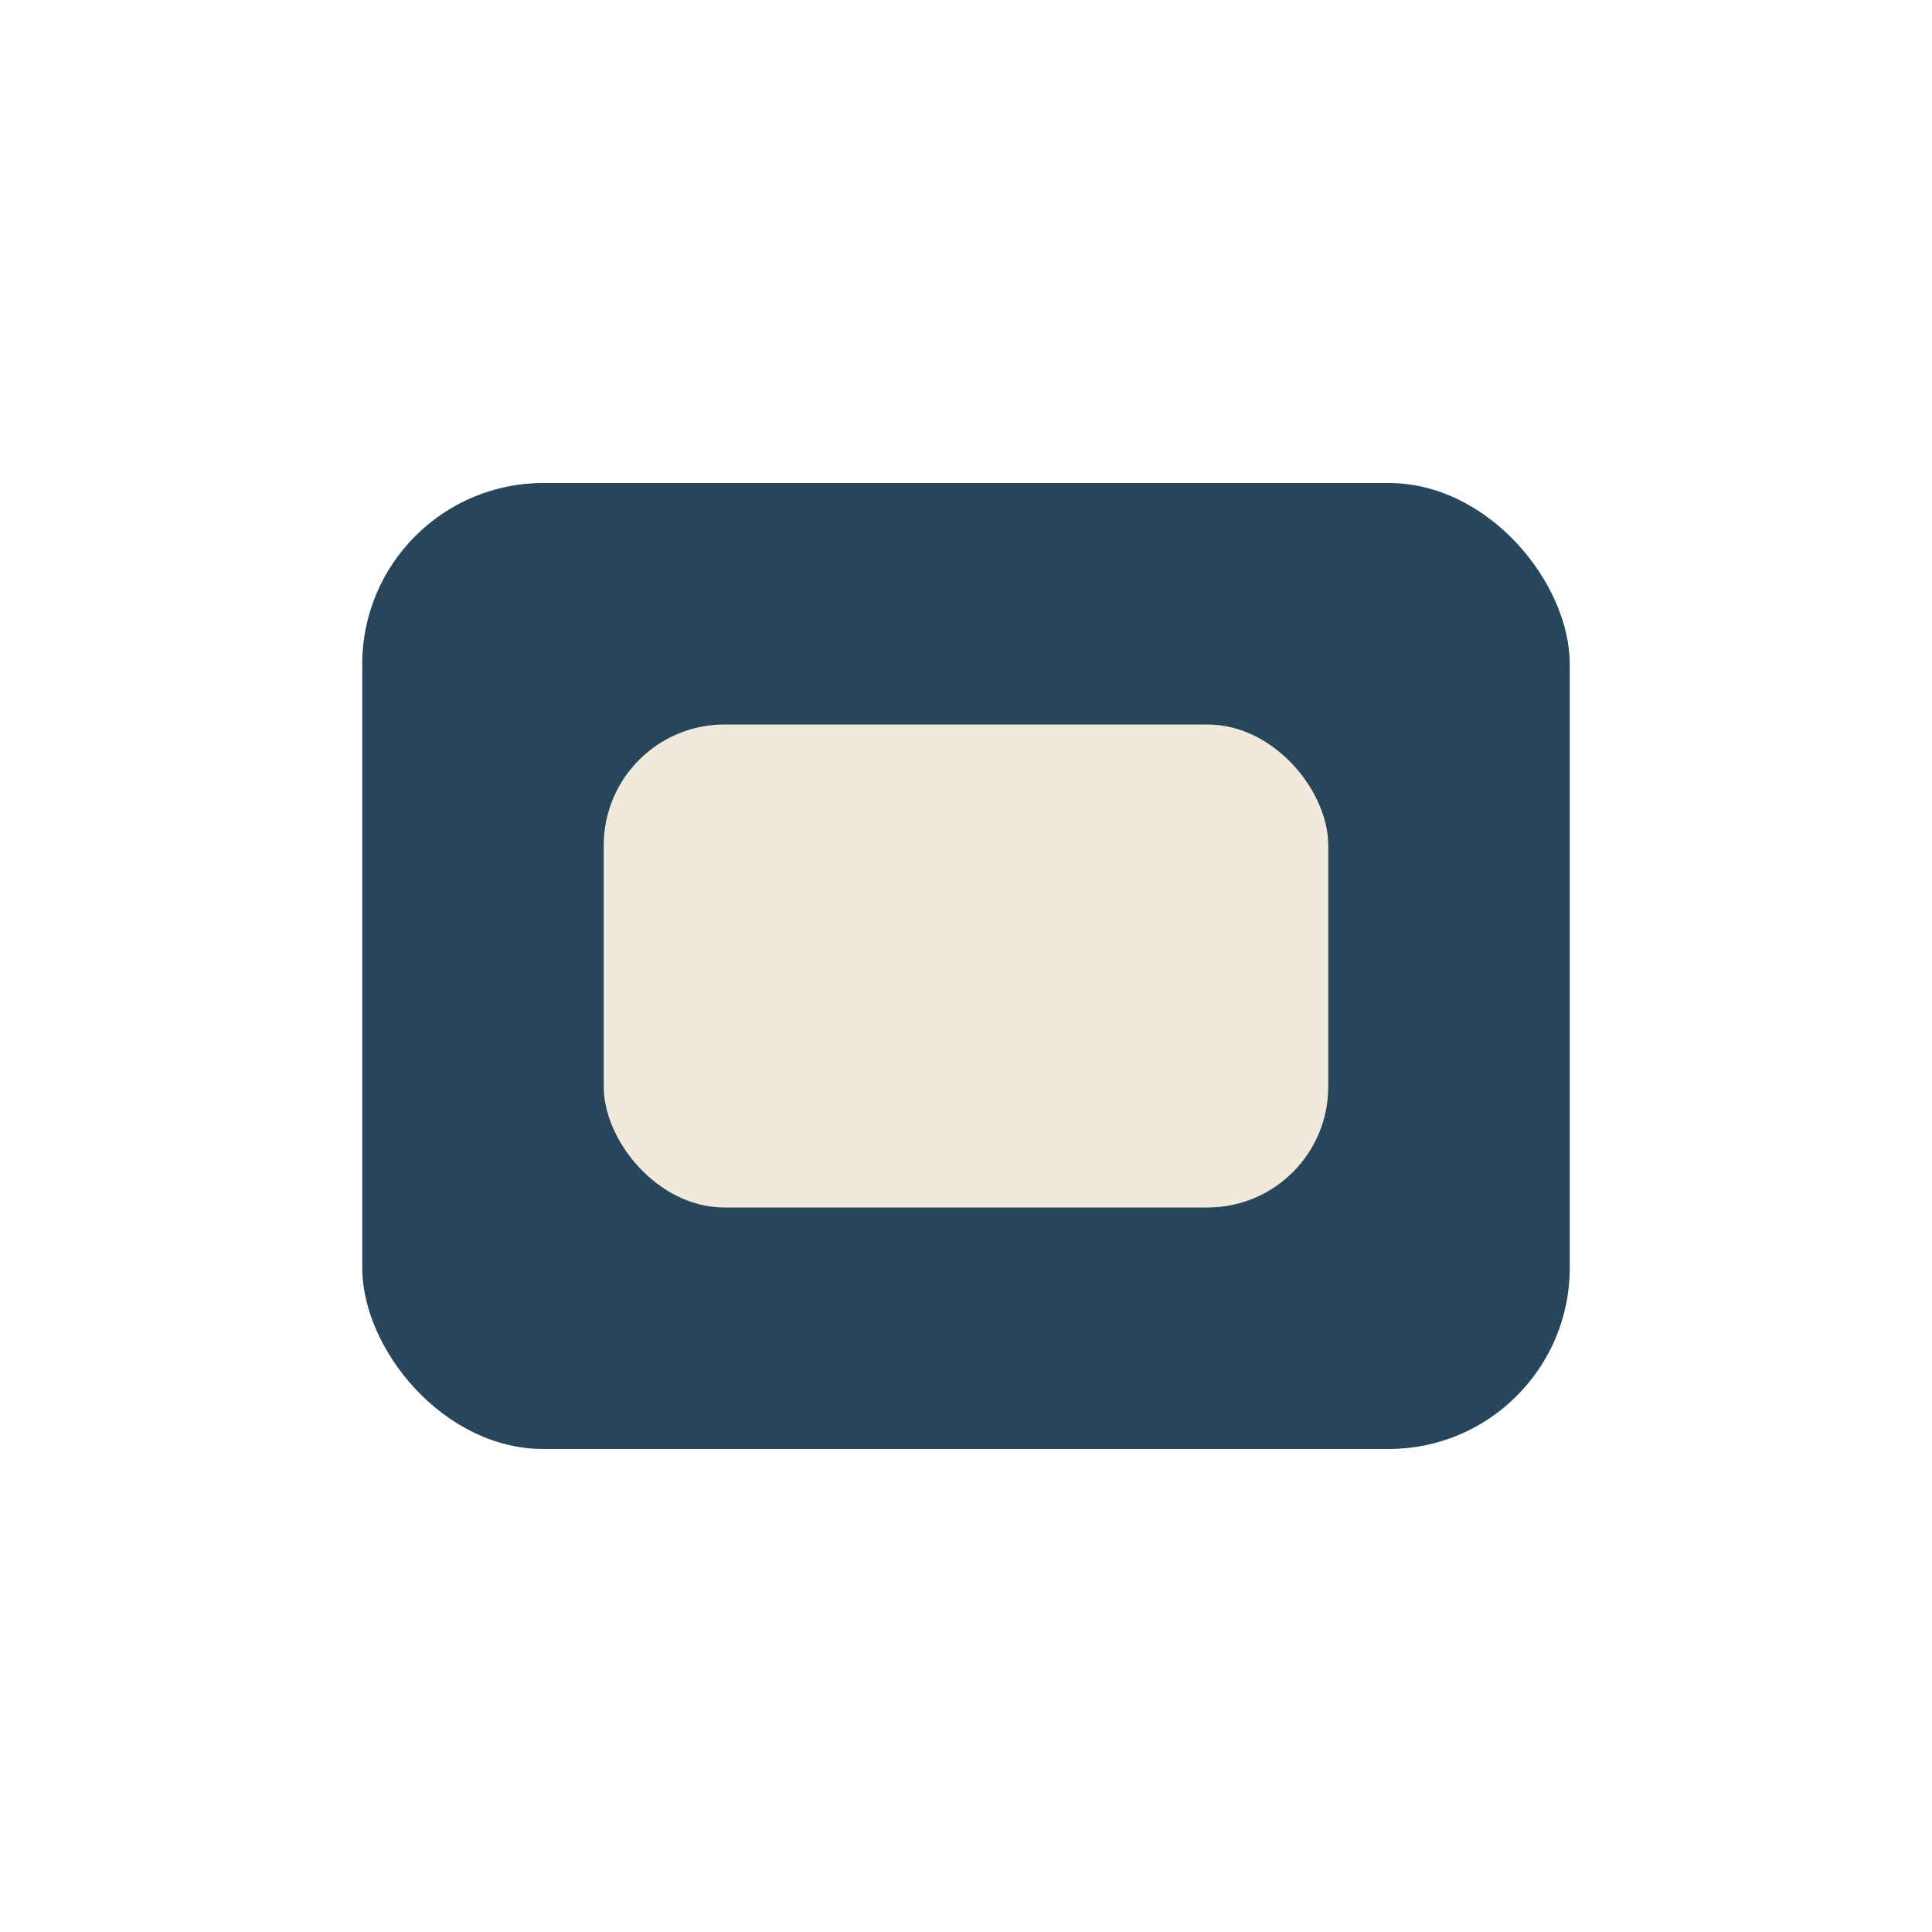<?xml version="1.0" encoding="UTF-8"?>
<svg xmlns="http://www.w3.org/2000/svg" width="32" height="32" viewBox="0 0 32 32"><rect x="6" y="8" width="20" height="16" rx="3" fill="#27465C"/><rect x="10" y="12" width="12" height="8" rx="2" fill="#F1E9DA"/></svg>